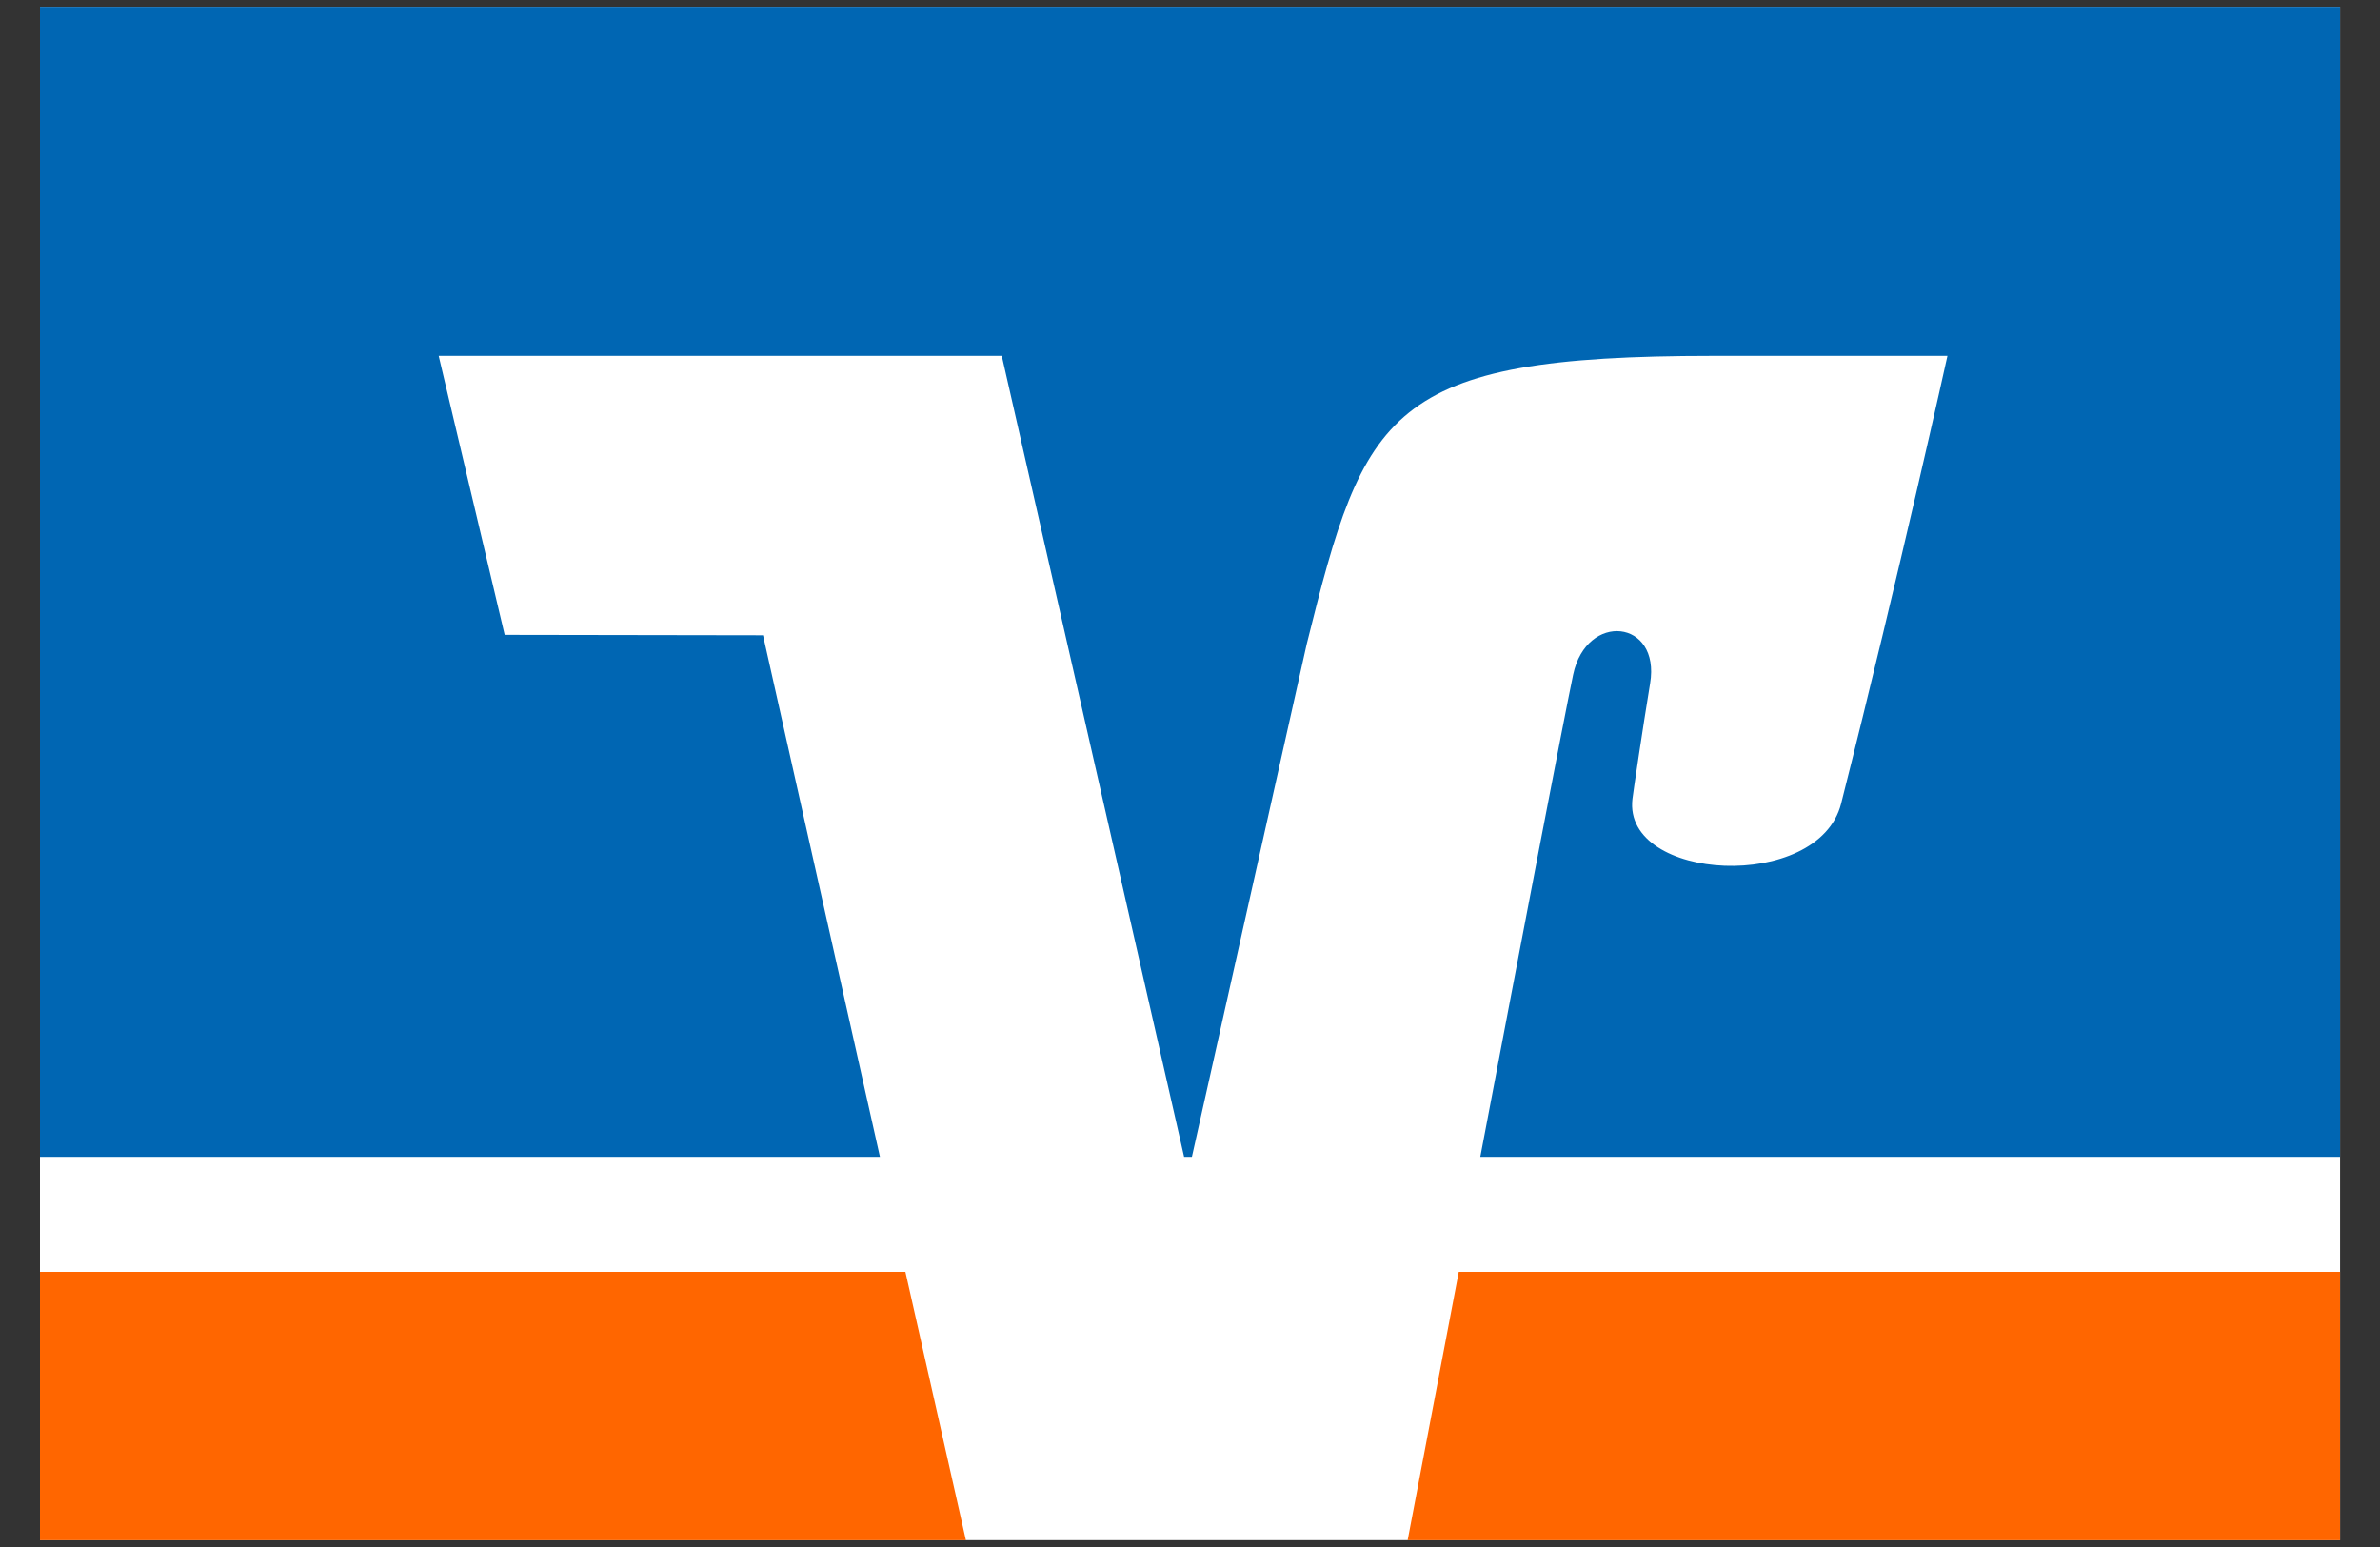 <svg width="40" height="26" viewBox="0 0 40 26" fill="none" xmlns="http://www.w3.org/2000/svg">
<rect x="0" y="0" width="40" height="26" fill="#333333" stroke="none"/>
<path d="M39.329 0.114H0.672V25.885H39.329V0.114Z" fill="white"/>
<path d="M0.672 21.376V25.886H16.234L15.217 21.376H0.672Z" fill="#FF6600"/>
<path d="M39.329 25.886V21.376H24.517C24.122 23.457 23.788 25.2 23.658 25.886H39.329Z" fill="#FF6600"/>
<path d="M8.482 10.67L7.373 5.981H16.837L19.901 19.443H20.032L21.963 10.819C22.936 6.904 23.303 5.981 28.786 5.981H32.73C32.73 5.981 31.933 9.589 30.943 13.507C30.564 15 27.272 14.823 27.436 13.428C27.453 13.283 27.61 12.233 27.733 11.486C27.912 10.41 26.663 10.276 26.439 11.34C26.279 12.102 25.556 15.885 24.879 19.443H39.329V0.114H0.672V19.443H14.789L12.824 10.677L8.482 10.67Z" fill="#0066B3"/>
</svg>

